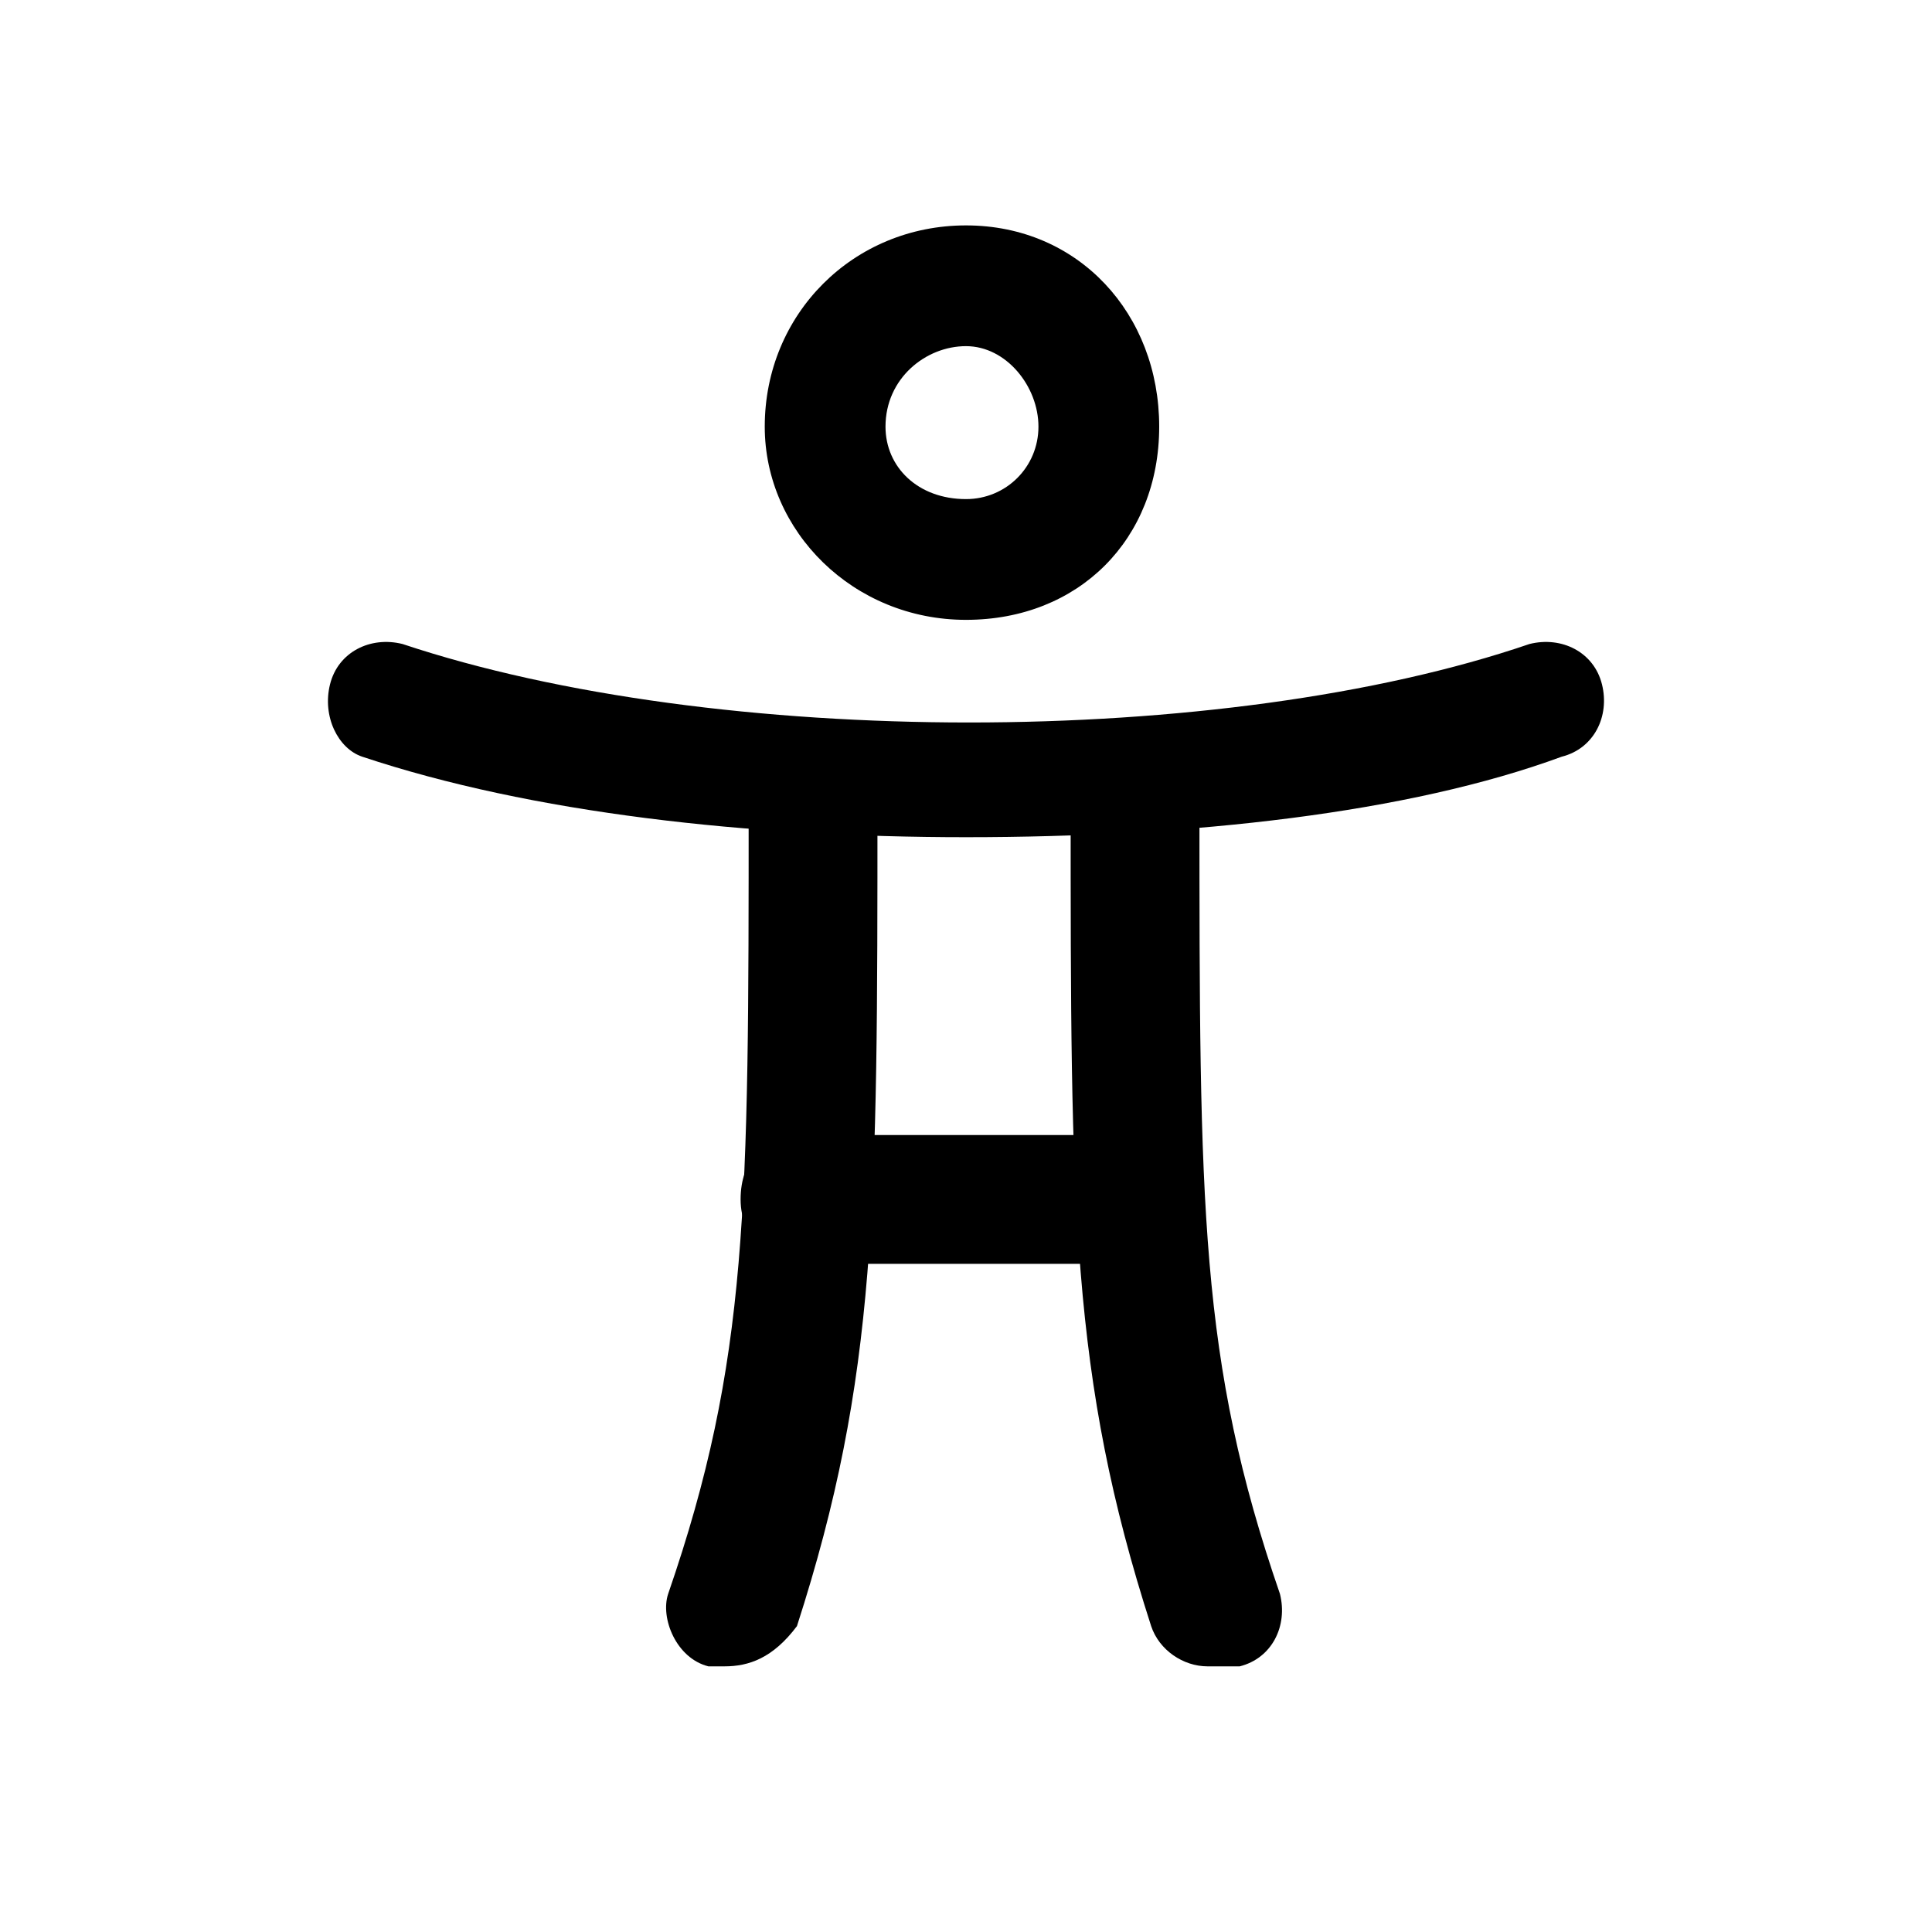 <svg width="24" height="24" viewBox="0 0 24 24" fill="none" xmlns="http://www.w3.org/2000/svg">
<path d="M12 10.4C9.3 10.4 6.6 10.1 4.5 9.4C4.2 9.3 4 8.9 4.1 8.5C4.2 8.1 4.6 7.9 5 8C8.9 9.3 15.2 9.3 19 8C19.4 7.9 19.8 8.1 19.9 8.5C20 8.9 19.8 9.3 19.4 9.4C17.5 10.1 14.8 10.4 12 10.4Z" fill="black"/>
<path d="M12 7.7C10.6 7.7 9.5 6.6 9.5 5.3C9.5 3.9 10.6 2.8 12 2.8C13.4 2.8 14.4 3.9 14.4 5.3C14.4 6.7 13.4 7.7 12 7.7ZM12 4.3C11.5 4.3 11 4.7 11 5.3C11 5.8 11.4 6.2 12 6.2C12.5 6.2 12.9 5.8 12.9 5.3C12.9 4.8 12.5 4.3 12 4.3Z" fill="black"/>
<path d="M9 20.7C8.9 20.7 8.8 20.7 8.8 20.7C8.4 20.6 8.2 20.1 8.3 19.8C9.3 16.9 9.3 15 9.3 10C9.3 9.6 9.6 9.2 10.1 9.2C10.6 9.2 10.9 9.5 10.9 10C10.9 15 10.9 17.1 9.9 20.2C9.6 20.6 9.3 20.7 9 20.7Z" fill="black"/>
<path d="M15 20.7C14.7 20.7 14.4 20.5 14.3 20.2C13.3 17.1 13.3 15 13.3 10C13.3 9.6 13.6 9.2 14.1 9.2C14.6 9.2 14.9 9.5 14.9 10C14.9 15 14.9 16.9 15.9 19.8C16 20.2 15.8 20.6 15.4 20.7C15.2 20.7 15.1 20.7 15 20.7Z" fill="black"/>
<path d="M14 15.7H10C9.6 15.7 9.2 15.4 9.2 14.9C9.2 14.4 9.5 14.1 10 14.1H14C14.4 14.1 14.8 14.4 14.8 14.9C14.8 15.4 14.4 15.7 14 15.7Z" fill="black"/>
</svg>
